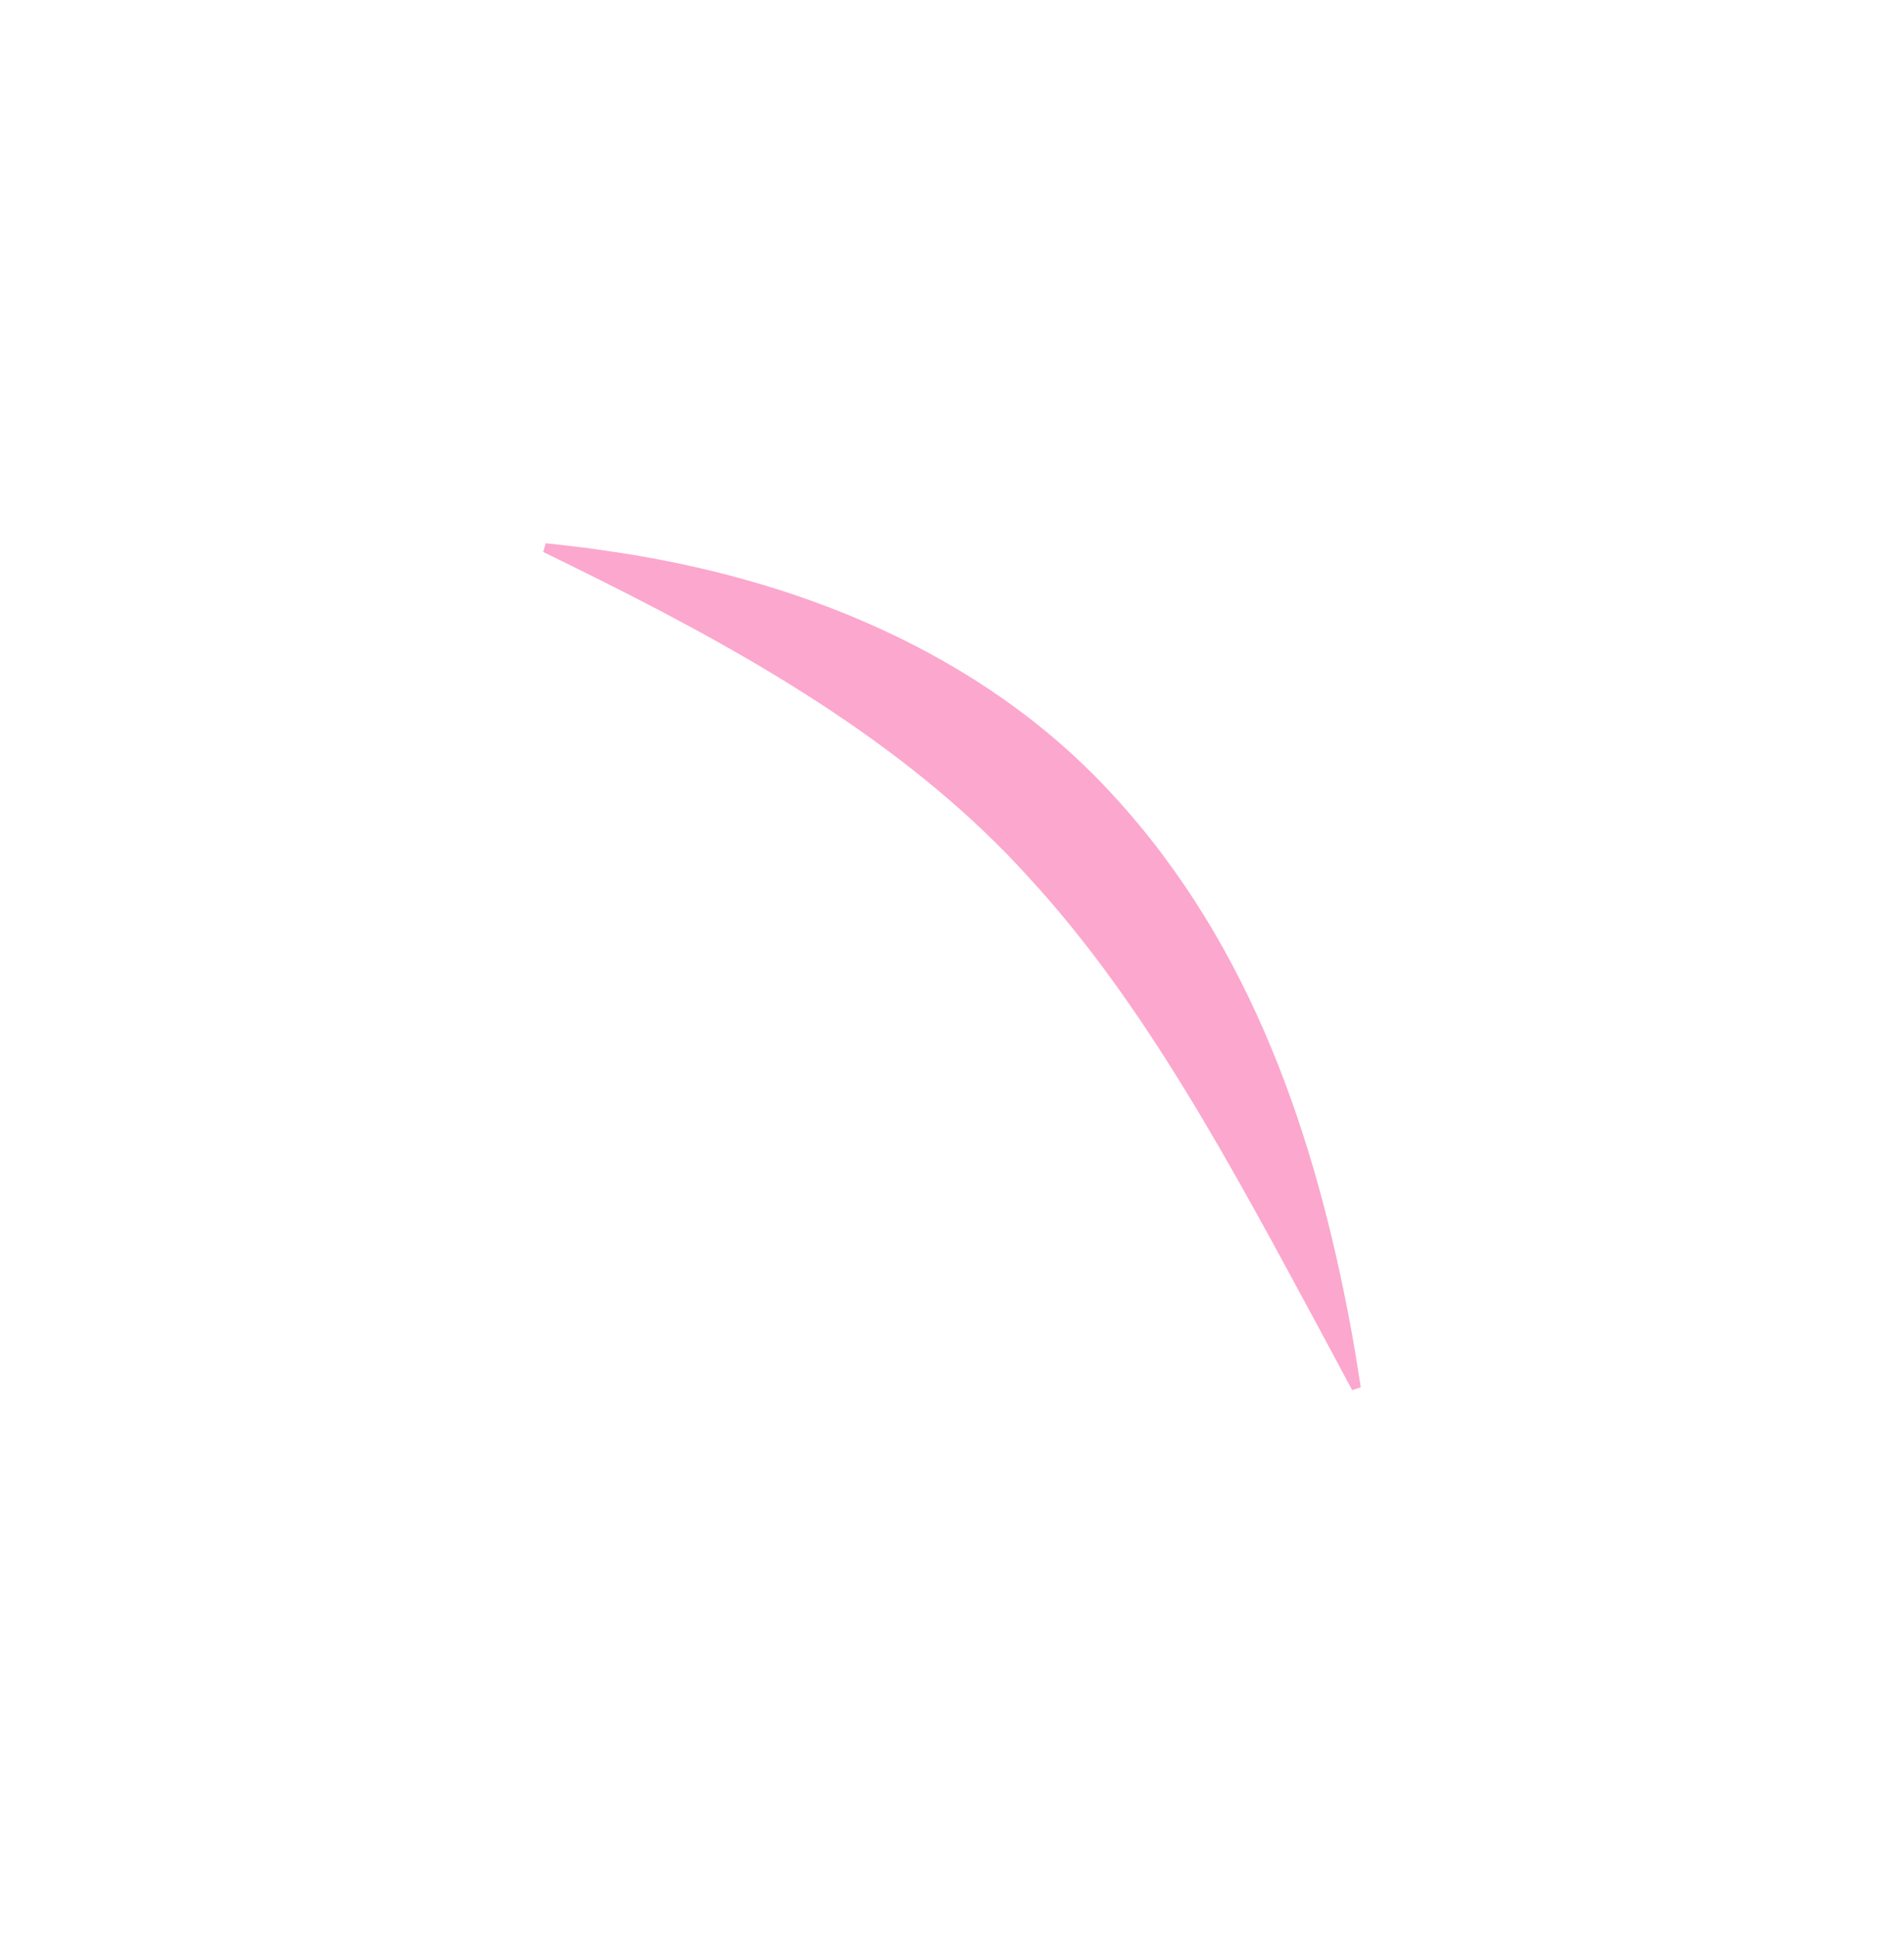 <?xml version="1.0" encoding="utf-8"?>
<svg xmlns="http://www.w3.org/2000/svg" fill="none" height="100%" overflow="visible" preserveAspectRatio="none" style="display: block;" viewBox="0 0 210.296 213.533" width="100%">
<g filter="url(#filter0_df_0_878)" id="Ellipse 36">
<path d="M60.273 60C60.182 60.321 60.091 60.641 60 60.962C62.125 61.988 64.099 62.978 66.192 64.018C84.356 73.082 101.051 83.005 113.579 96.852C126.619 110.991 136.147 129.047 146.082 147.442C147.179 149.5 148.24 151.452 149.347 153.533C149.664 153.428 149.98 153.323 150.296 153.218C149.937 150.883 149.584 148.679 149.151 146.367C145.303 125.811 138.351 104.658 123.144 88.049C108.405 71.776 87.31 63.737 67.185 60.862C64.841 60.507 62.629 60.249 60.273 60Z" fill="#F72585" fill-opacity="0.4"/>
</g>
<defs>
<filter color-interpolation-filters="sRGB" filterUnits="userSpaceOnUse" height="213.533" id="filter0_df_0_878" width="210.296" x="1.14739e-06" y="-7.45058e-07">
<feFlood flood-opacity="0" result="BackgroundImageFix"/>
<feColorMatrix in="SourceAlpha" result="hardAlpha" type="matrix" values="0 0 0 0 0 0 0 0 0 0 0 0 0 0 0 0 0 0 127 0"/>
<feOffset/>
<feGaussianBlur stdDeviation="30"/>
<feComposite in2="hardAlpha" operator="out"/>
<feColorMatrix type="matrix" values="0 0 0 0 0.969 0 0 0 0 0.145 0 0 0 0 0.522 0 0 0 1 0"/>
<feBlend in2="BackgroundImageFix" mode="normal" result="effect1_dropShadow_0_878"/>
<feBlend in="SourceGraphic" in2="effect1_dropShadow_0_878" mode="normal" result="shape"/>
<feGaussianBlur result="effect2_foregroundBlur_0_878" stdDeviation="6.5"/>
</filter>
</defs>
</svg>